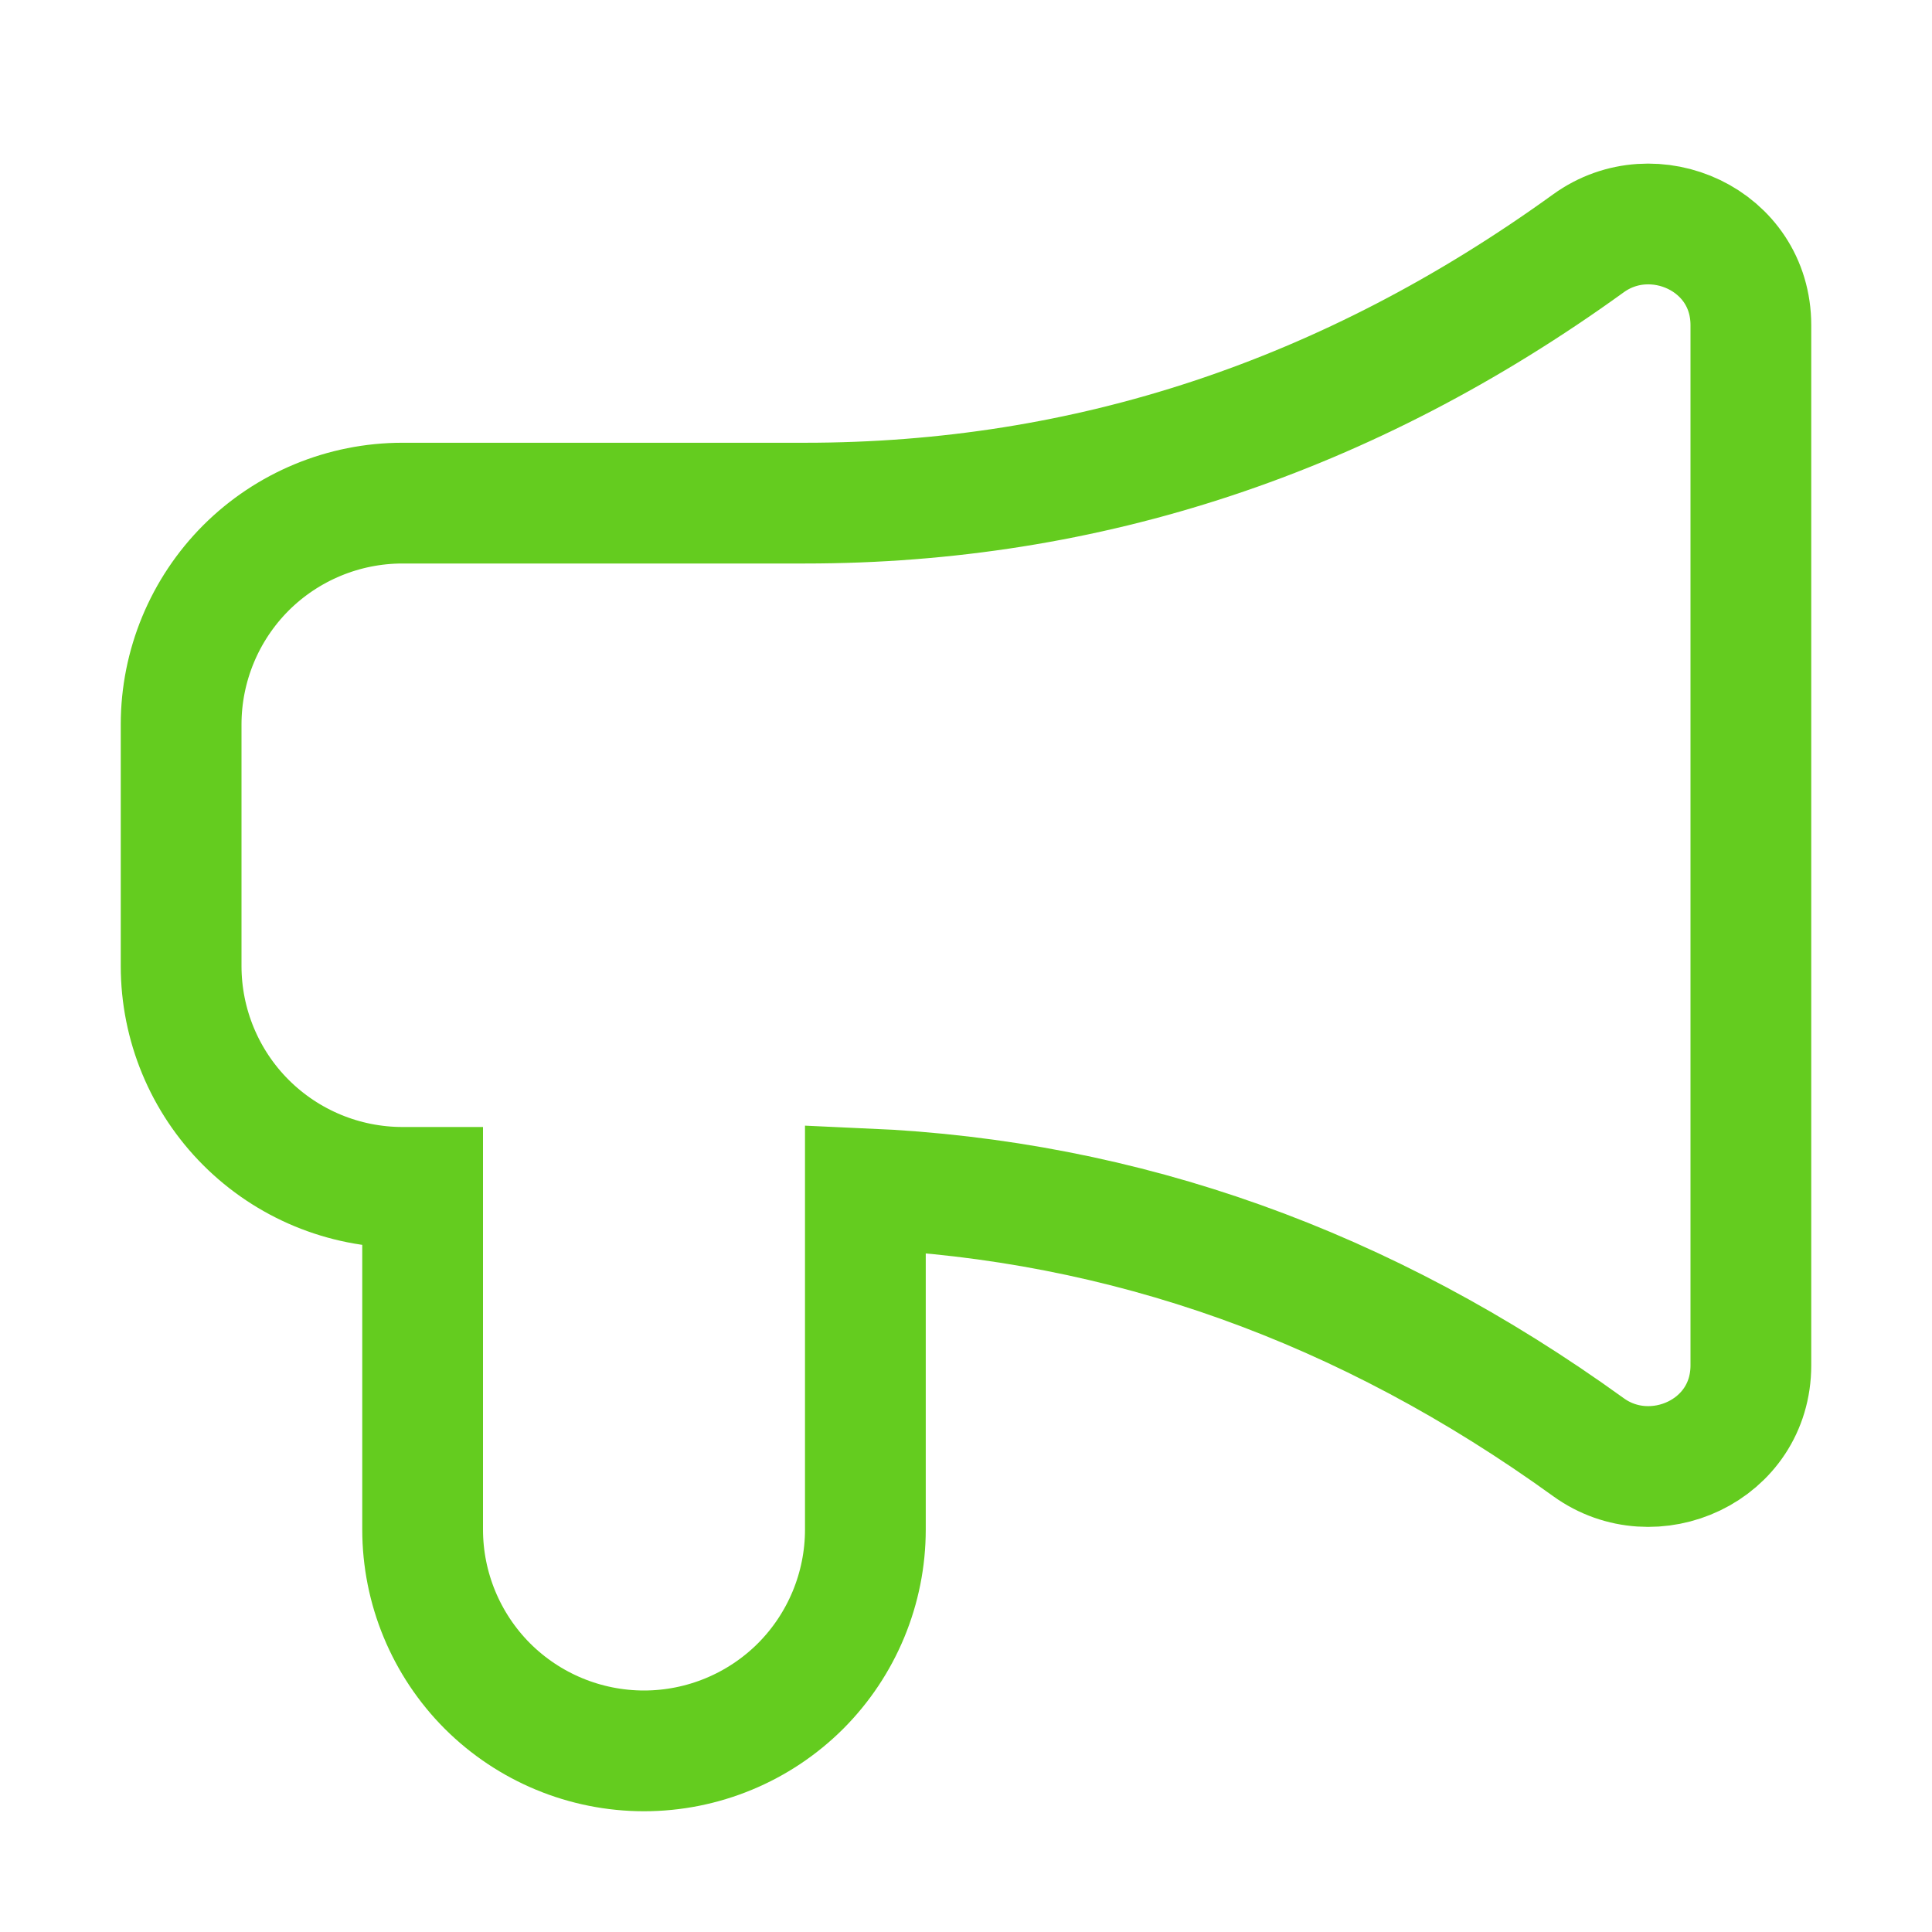 <svg width="24" height="24" viewBox="0 0 24 24" fill="none" xmlns="http://www.w3.org/2000/svg">
<path d="M2.25 12C2.25 12.729 2.54 13.429 3.055 13.944C3.571 14.46 4.271 14.75 5 14.75H5.25V19C5.25 19.729 5.54 20.429 6.055 20.945C6.571 21.46 7.271 21.75 8 21.75C8.729 21.75 9.429 21.46 9.945 20.945C10.46 20.429 10.75 19.729 10.75 19V14.767C13.969 14.909 16.959 15.974 19.733 17.978C20.54 18.561 21.75 18.026 21.75 16.96V4.04C21.75 2.974 20.54 2.439 19.733 3.022C16.745 5.181 13.506 6.25 10 6.25H5C4.271 6.25 3.571 6.54 3.055 7.055C2.54 7.571 2.25 8.271 2.25 9V12Z" stroke="#64CC1F" stroke-width="1.5"/>
</svg>
